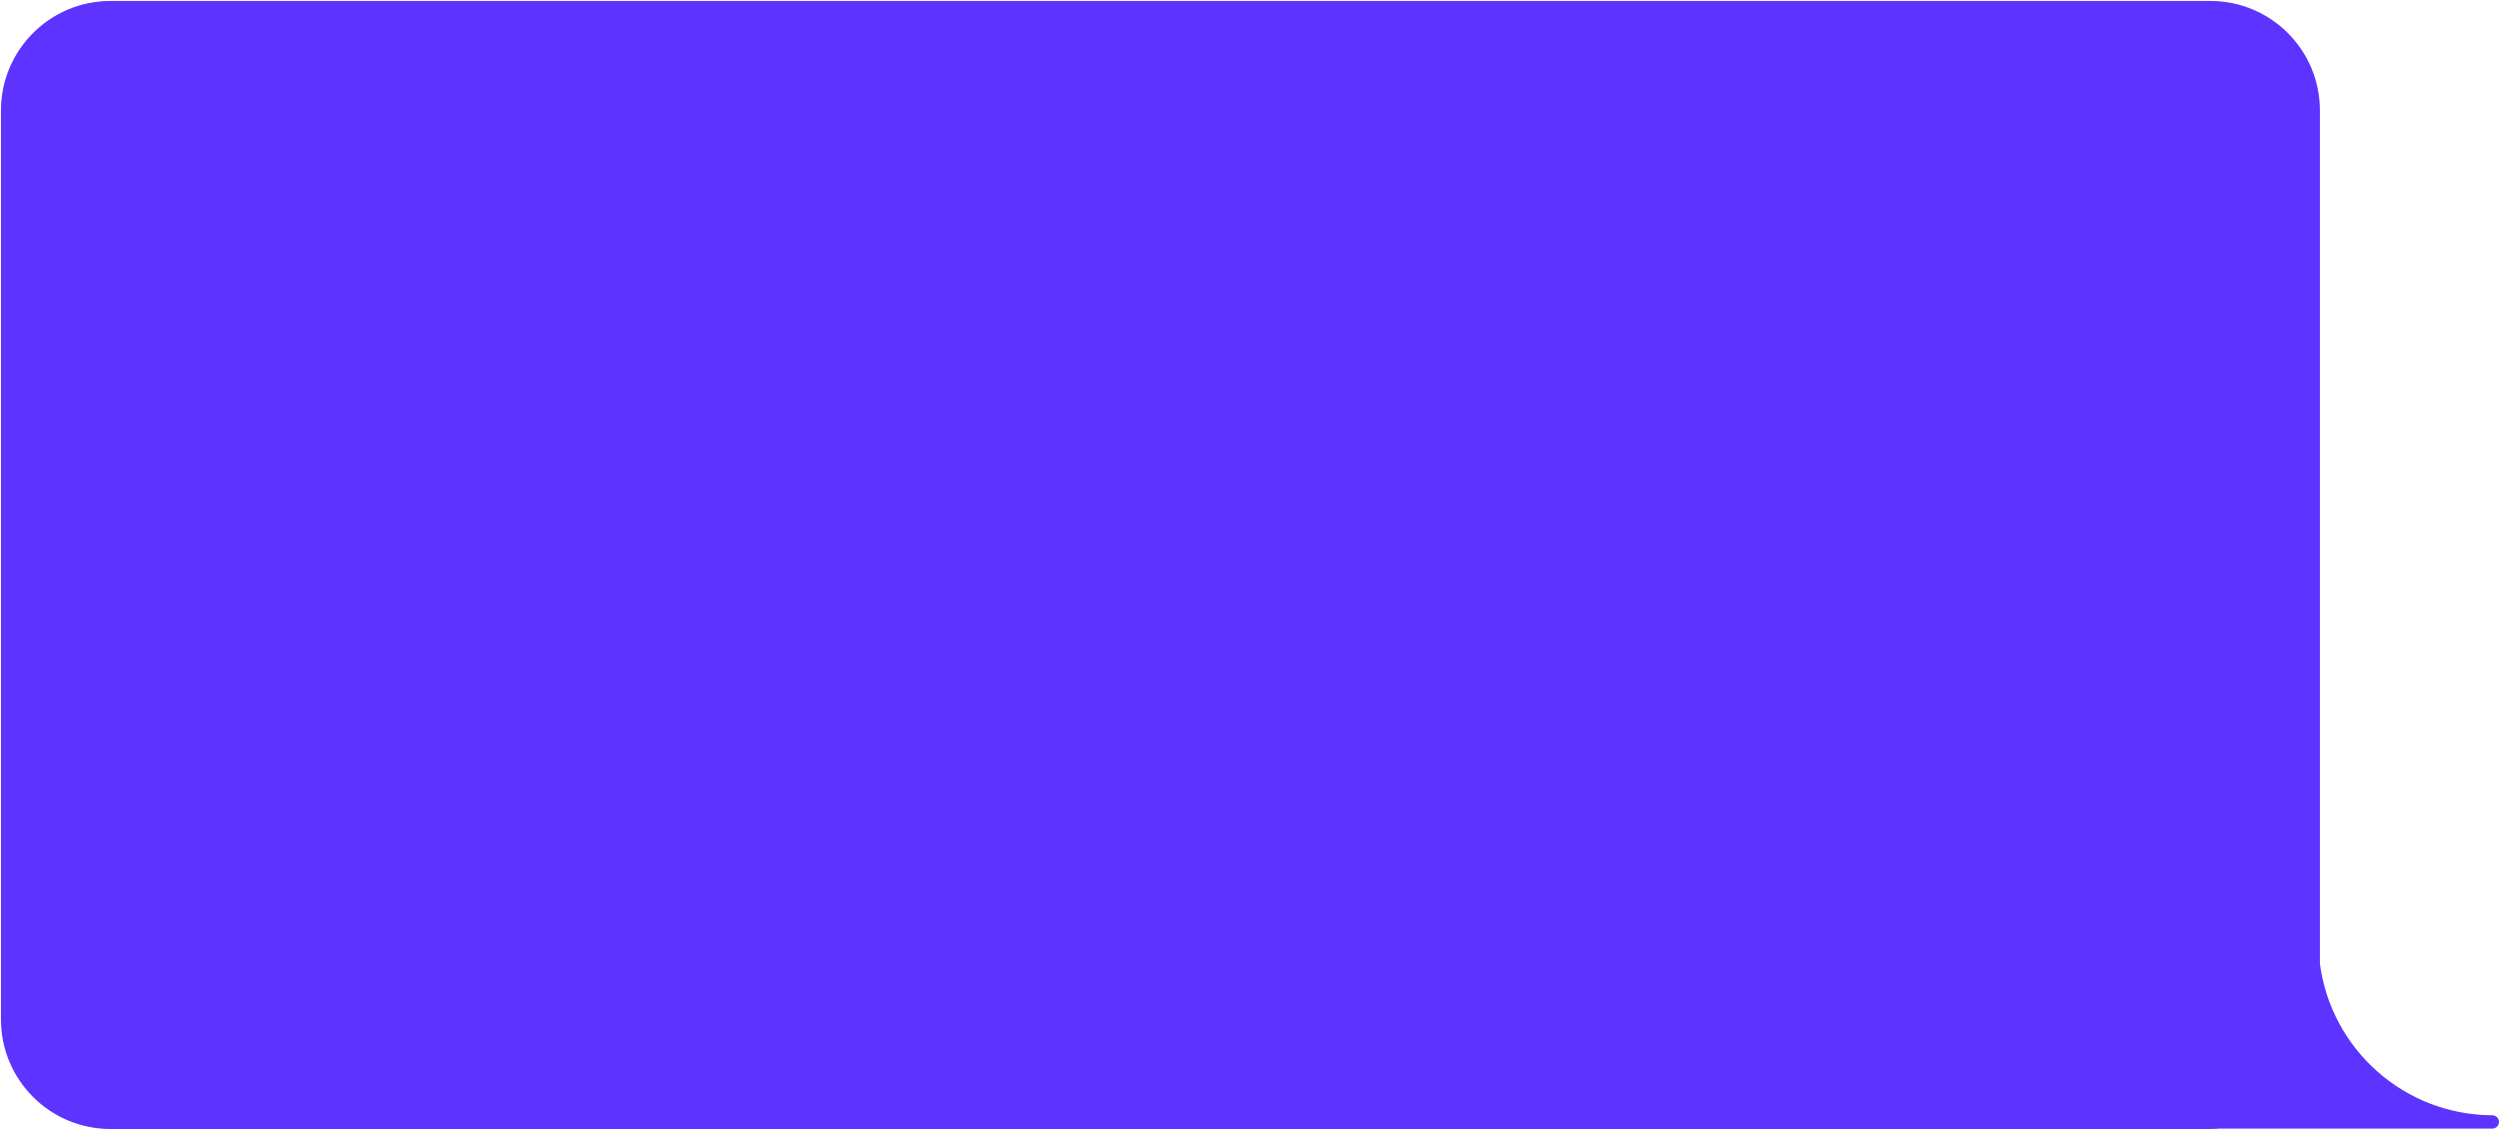 <?xml version="1.0" encoding="UTF-8"?> <svg xmlns="http://www.w3.org/2000/svg" width="1312" height="593" viewBox="0 0 1312 593" fill="none"><path fill-rule="evenodd" clip-rule="evenodd" d="M1160 4C1189.82 4 1214 28.177 1214 58V506.053C1220.05 552.626 1259.79 588.621 1307.97 588.783H1164.87C1163.27 588.927 1161.64 589 1160 589H58C28.176 589 4 564.823 4 535V58C4 28.177 28.176 4 58 4H1160Z" fill="#5D34FF"></path><path d="M1214 506.053L1210.53 506.504C1210.51 506.354 1210.5 506.204 1210.5 506.053H1214ZM1307.97 588.783L1307.98 585.283C1309.91 585.29 1311.48 586.858 1311.47 588.789C1311.47 590.72 1309.9 592.283 1307.97 592.283L1307.97 588.783ZM1164.87 588.783L1164.56 585.297C1164.66 585.288 1164.77 585.283 1164.87 585.283V588.783ZM1210.5 58C1210.5 30.11 1187.89 7.5 1160 7.5V0.5C1191.76 0.5 1217.5 26.244 1217.5 58H1210.5ZM1210.5 506.053V58H1217.5V506.053H1210.5ZM1217.47 505.603C1223.29 550.458 1261.58 585.127 1307.98 585.283L1307.96 592.283C1258 592.115 1216.8 554.794 1210.53 506.504L1217.47 505.603ZM1307.97 592.283H1164.87V585.283H1307.97V592.283ZM1160 585.5C1161.54 585.5 1163.06 585.431 1164.56 585.297L1165.18 592.269C1163.47 592.422 1161.75 592.5 1160 592.5V585.5ZM58 585.5H1160V592.5H58V585.5ZM7.5 535C7.5 562.89 30.109 585.5 58 585.5V592.5C26.243 592.5 0.5 566.756 0.5 535H7.5ZM7.5 58V535H0.5V58H7.5ZM58 7.5C30.109 7.5 7.5 30.11 7.5 58H0.5C0.5 26.244 26.243 0.5 58 0.5V7.5ZM1160 7.5H58V0.5H1160V7.5Z" fill="#5D34FF"></path></svg> 